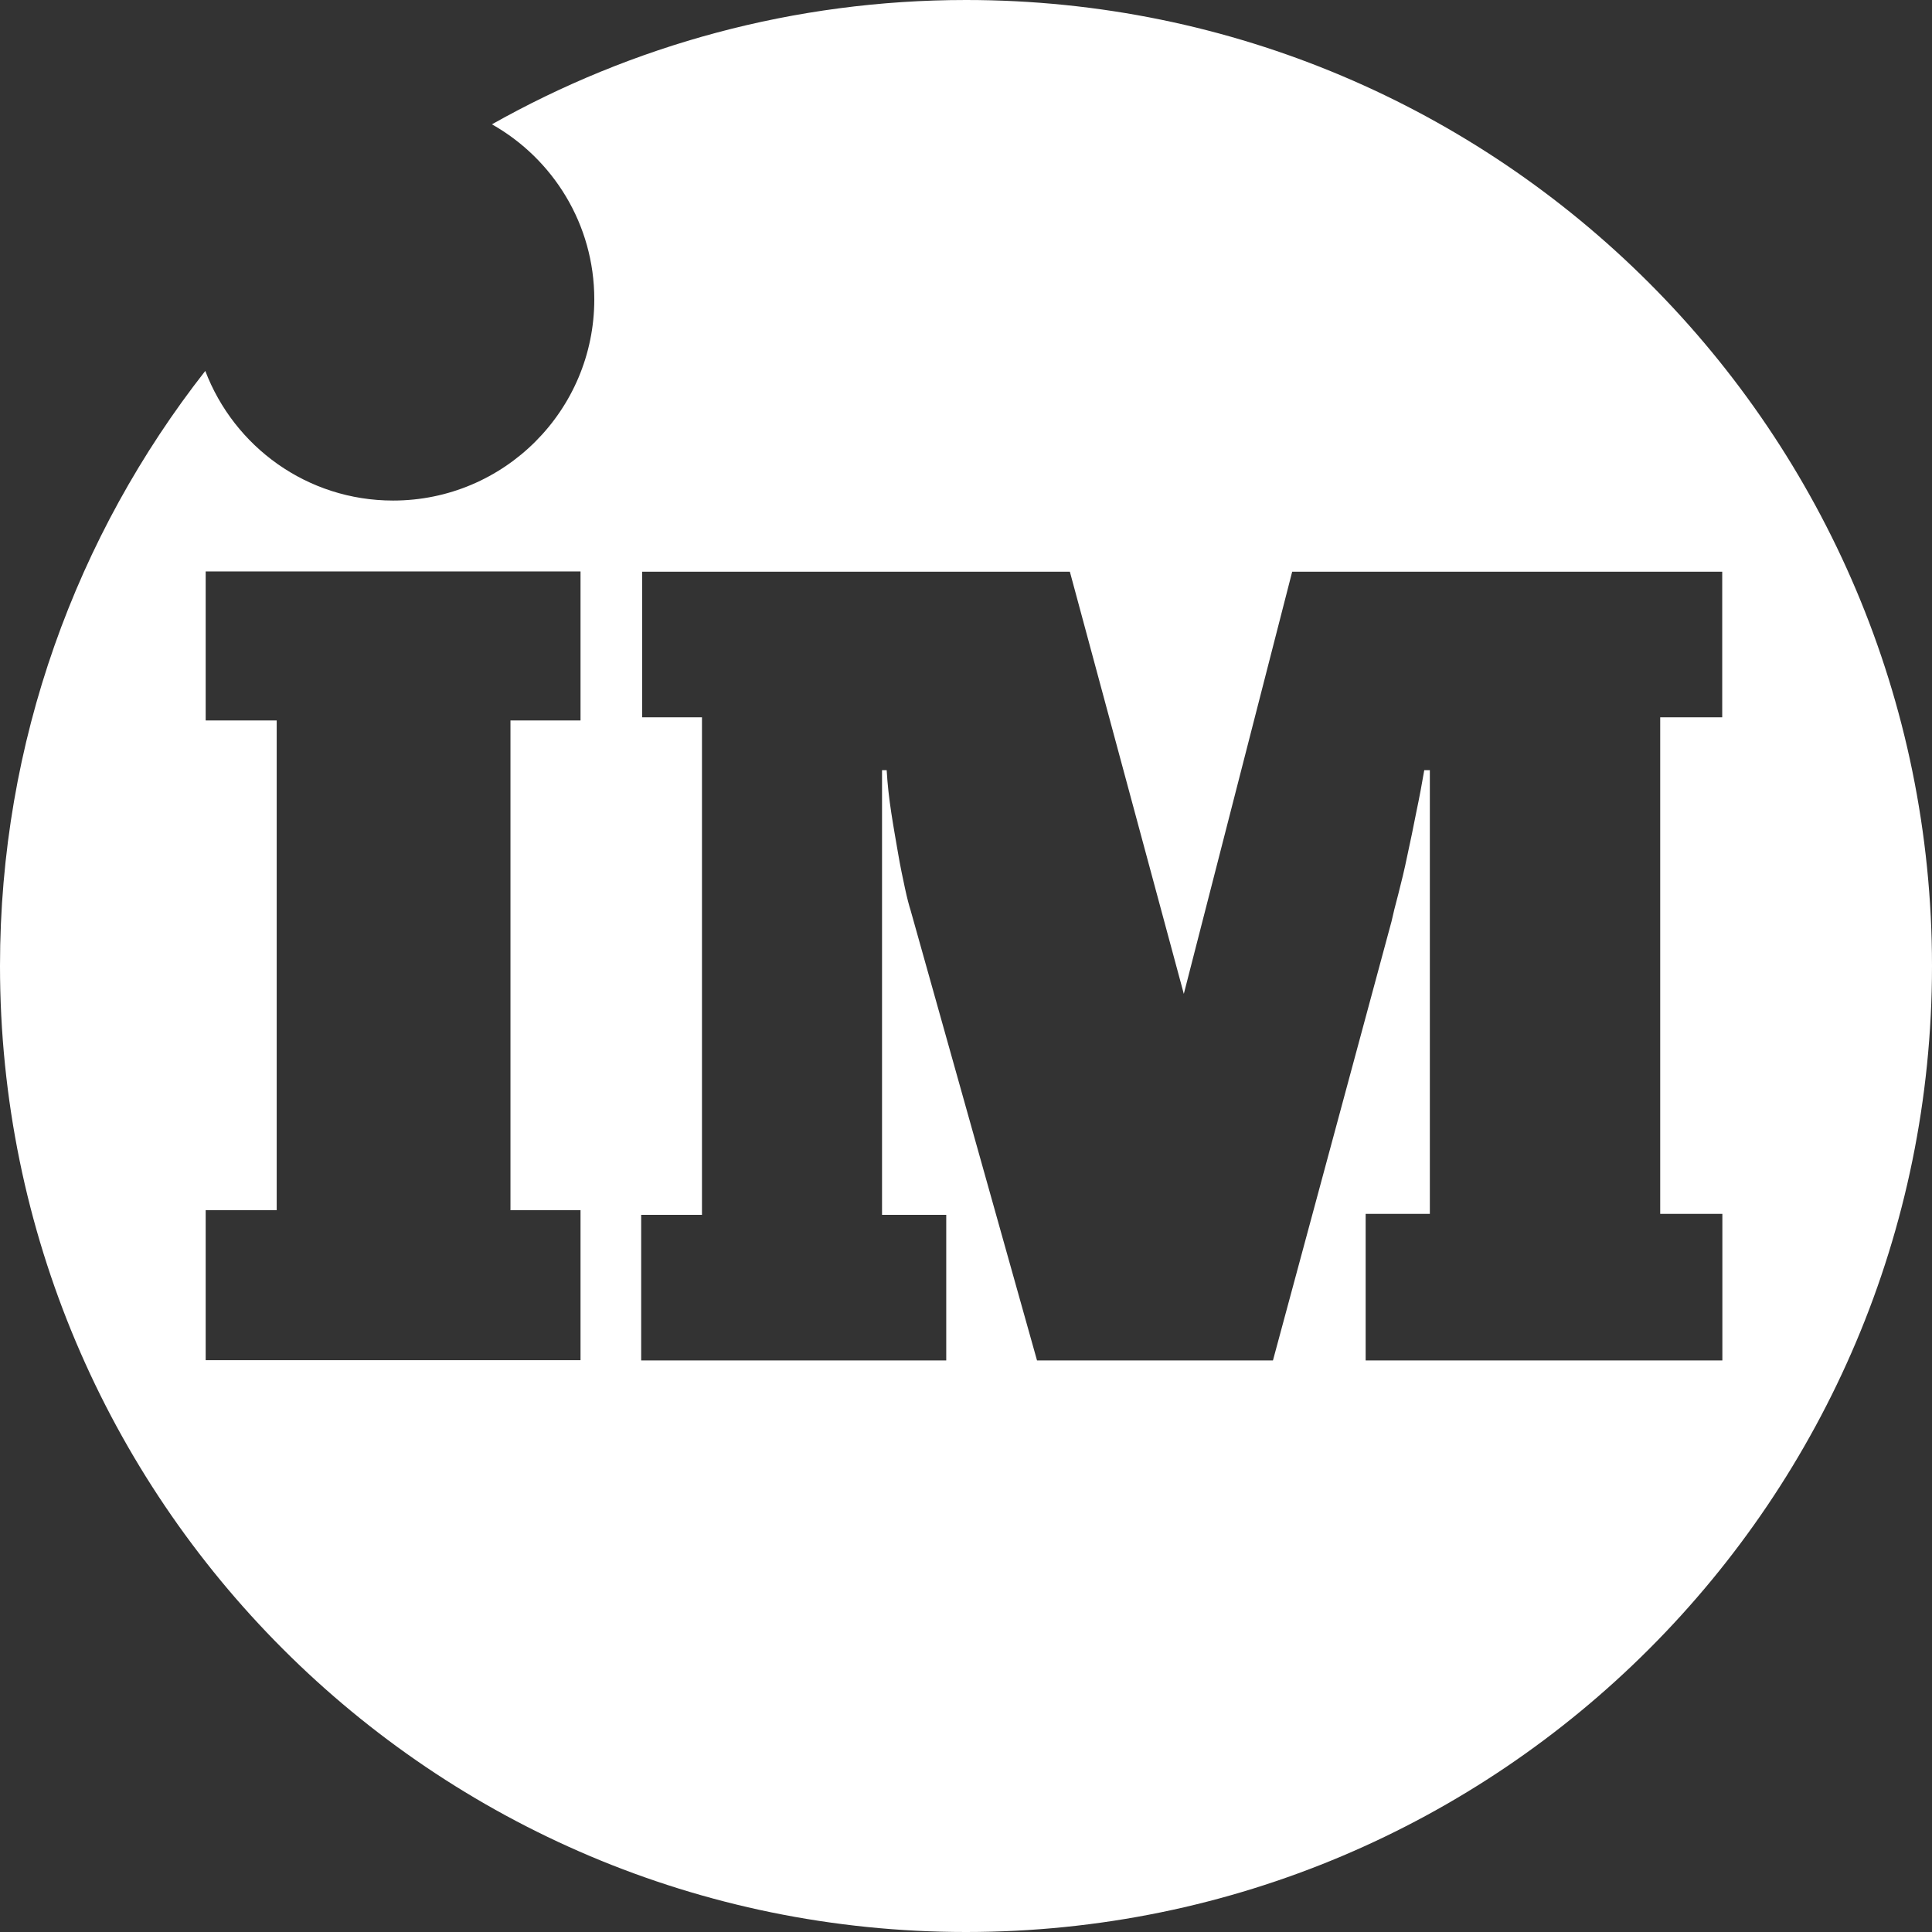 <svg width="150" height="150" viewBox="0 0 150 150" fill="none" xmlns="http://www.w3.org/2000/svg">
<rect x="0" y="0" width="150" height="150" fill="#333333" stroke="none"/>
<path d="M75 0C61.634 0 49.072 3.524 38.193 9.652C42.934 12.33 46.141 17.41 46.141 23.241C46.141 31.867 39.146 38.863 30.521 38.863C23.843 38.863 18.181 34.682 15.938 28.798C5.958 41.53 0 57.564 0 74.995C0 116.419 33.579 150 75 150C116.421 150 150 116.419 150 74.995C150 33.571 116.421 0 75 0ZM45.072 55.934H39.632V93.96H45.072V105.602H15.969V93.96H21.483V55.934H15.969V44.366H45.072V55.934ZM133.724 94.246V105.623H106.029V94.246H111.013V59.797H110.579C110.41 60.792 110.209 61.882 109.965 63.035C109.743 64.2 109.5 65.321 109.267 66.412C109.045 67.502 108.801 68.496 108.569 69.396C108.325 70.296 108.156 71.005 108.039 71.534L98.832 105.623H80.514L70.693 70.656C70.576 70.296 70.428 69.735 70.259 68.951C70.09 68.168 69.899 67.269 69.73 66.274C69.561 65.279 69.37 64.231 69.201 63.12C69.031 62.009 68.904 60.908 68.841 59.797H68.481V94.32H73.466V105.623H49.781V94.32H54.501V55.69H49.855V44.387H83.064L91.911 77.164L100.325 44.387H133.713V55.69H128.898V94.246H133.724Z" fill="white"/>
</svg>
